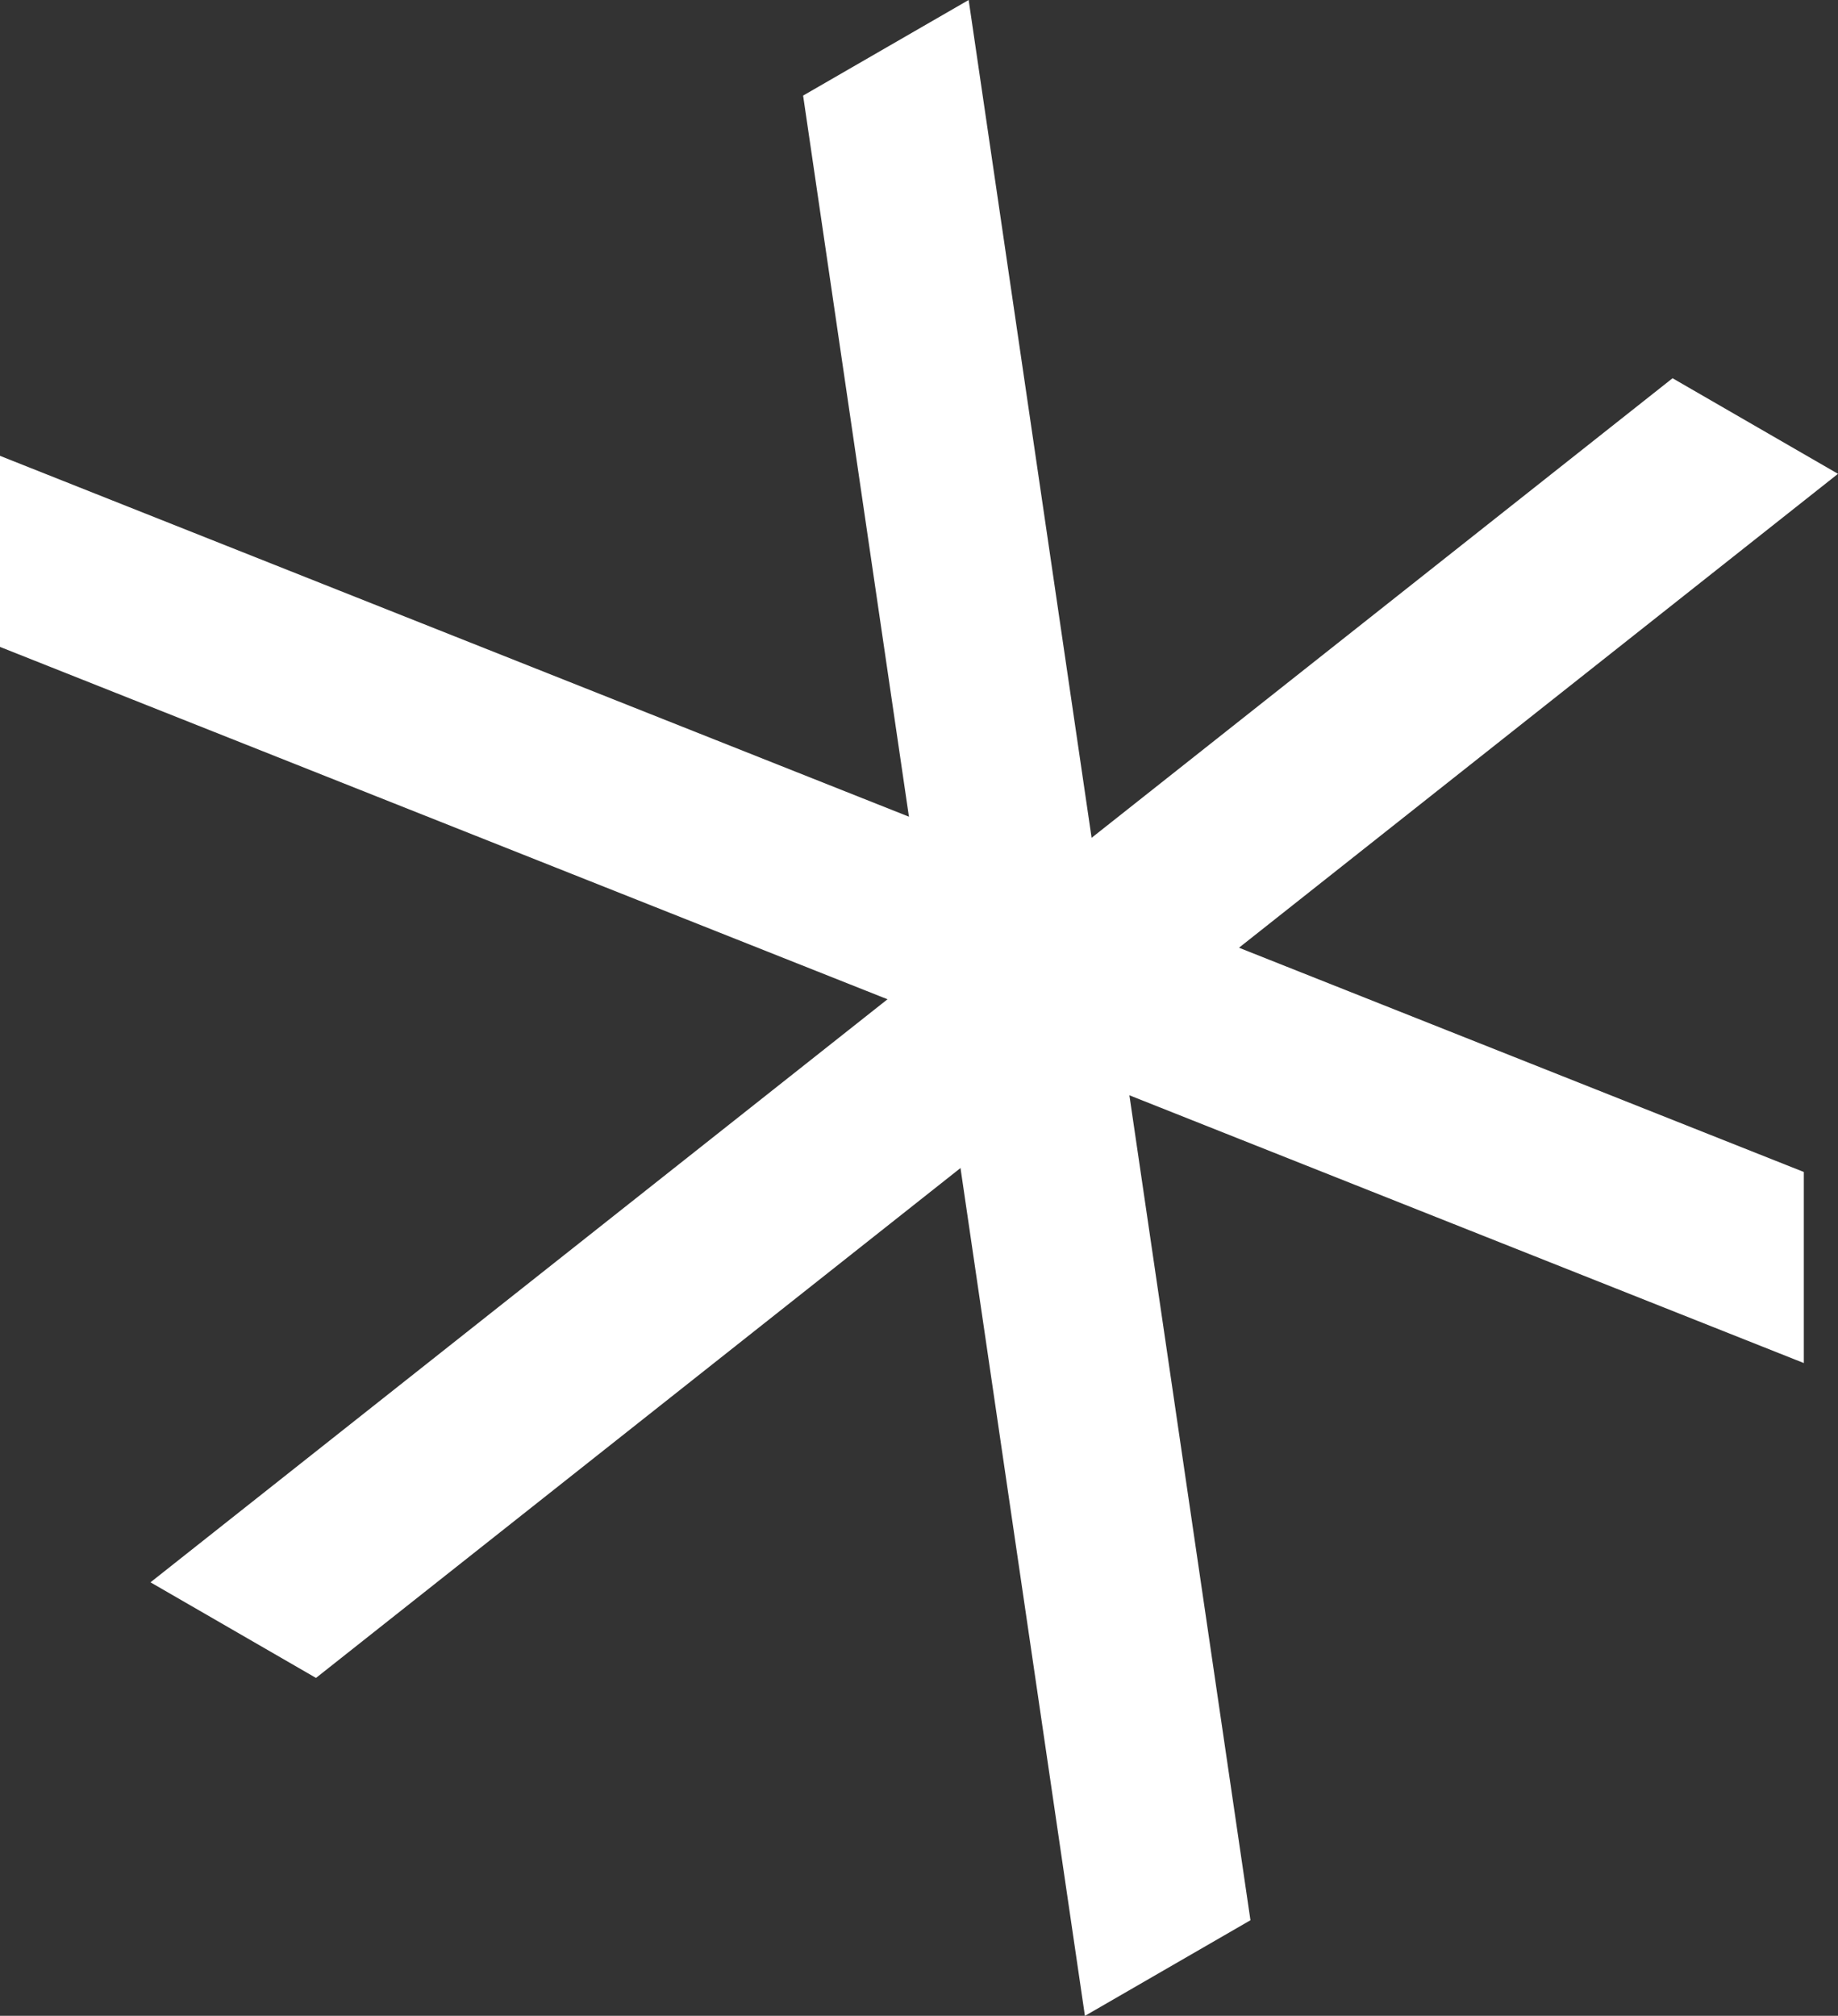 <?xml version="1.0" encoding="UTF-8"?> <svg xmlns="http://www.w3.org/2000/svg" id="Ebene_2" data-name="Ebene 2" viewBox="0 0 197.3 216.38"><rect x="0" y="0" width="197.3" height="216.38" fill="#333333" stroke="none"/><defs><style> .cls-1 { fill: #fff; } .cls-2 { isolation: isolate; } </style></defs><g id="Ebene_1-2" data-name="Ebene 1"><g id="Gruppe_103" data-name="Gruppe 103"><g id="_" data-name=" " class="cls-2"><g class="cls-2"><path class="cls-1" d="M16.15,169.85L179.54,40.6l17.76,10.26L33.92,180.11l-17.76-10.26Z"></path></g></g><g id="_2" data-name=" 2" class="cls-2"><g class="cls-2"><path class="cls-1" d="M193.63,146.31L0,69.44v-20.51l193.63,76.87v20.51Z"></path></g></g><g id="_3" data-name=" 3" class="cls-2"><g class="cls-2"><path class="cls-1" d="M116.46,216.38L86.21,10.26,103.98,0l30.25,206.12-17.76,10.26Z"></path></g></g></g></g></svg> 
